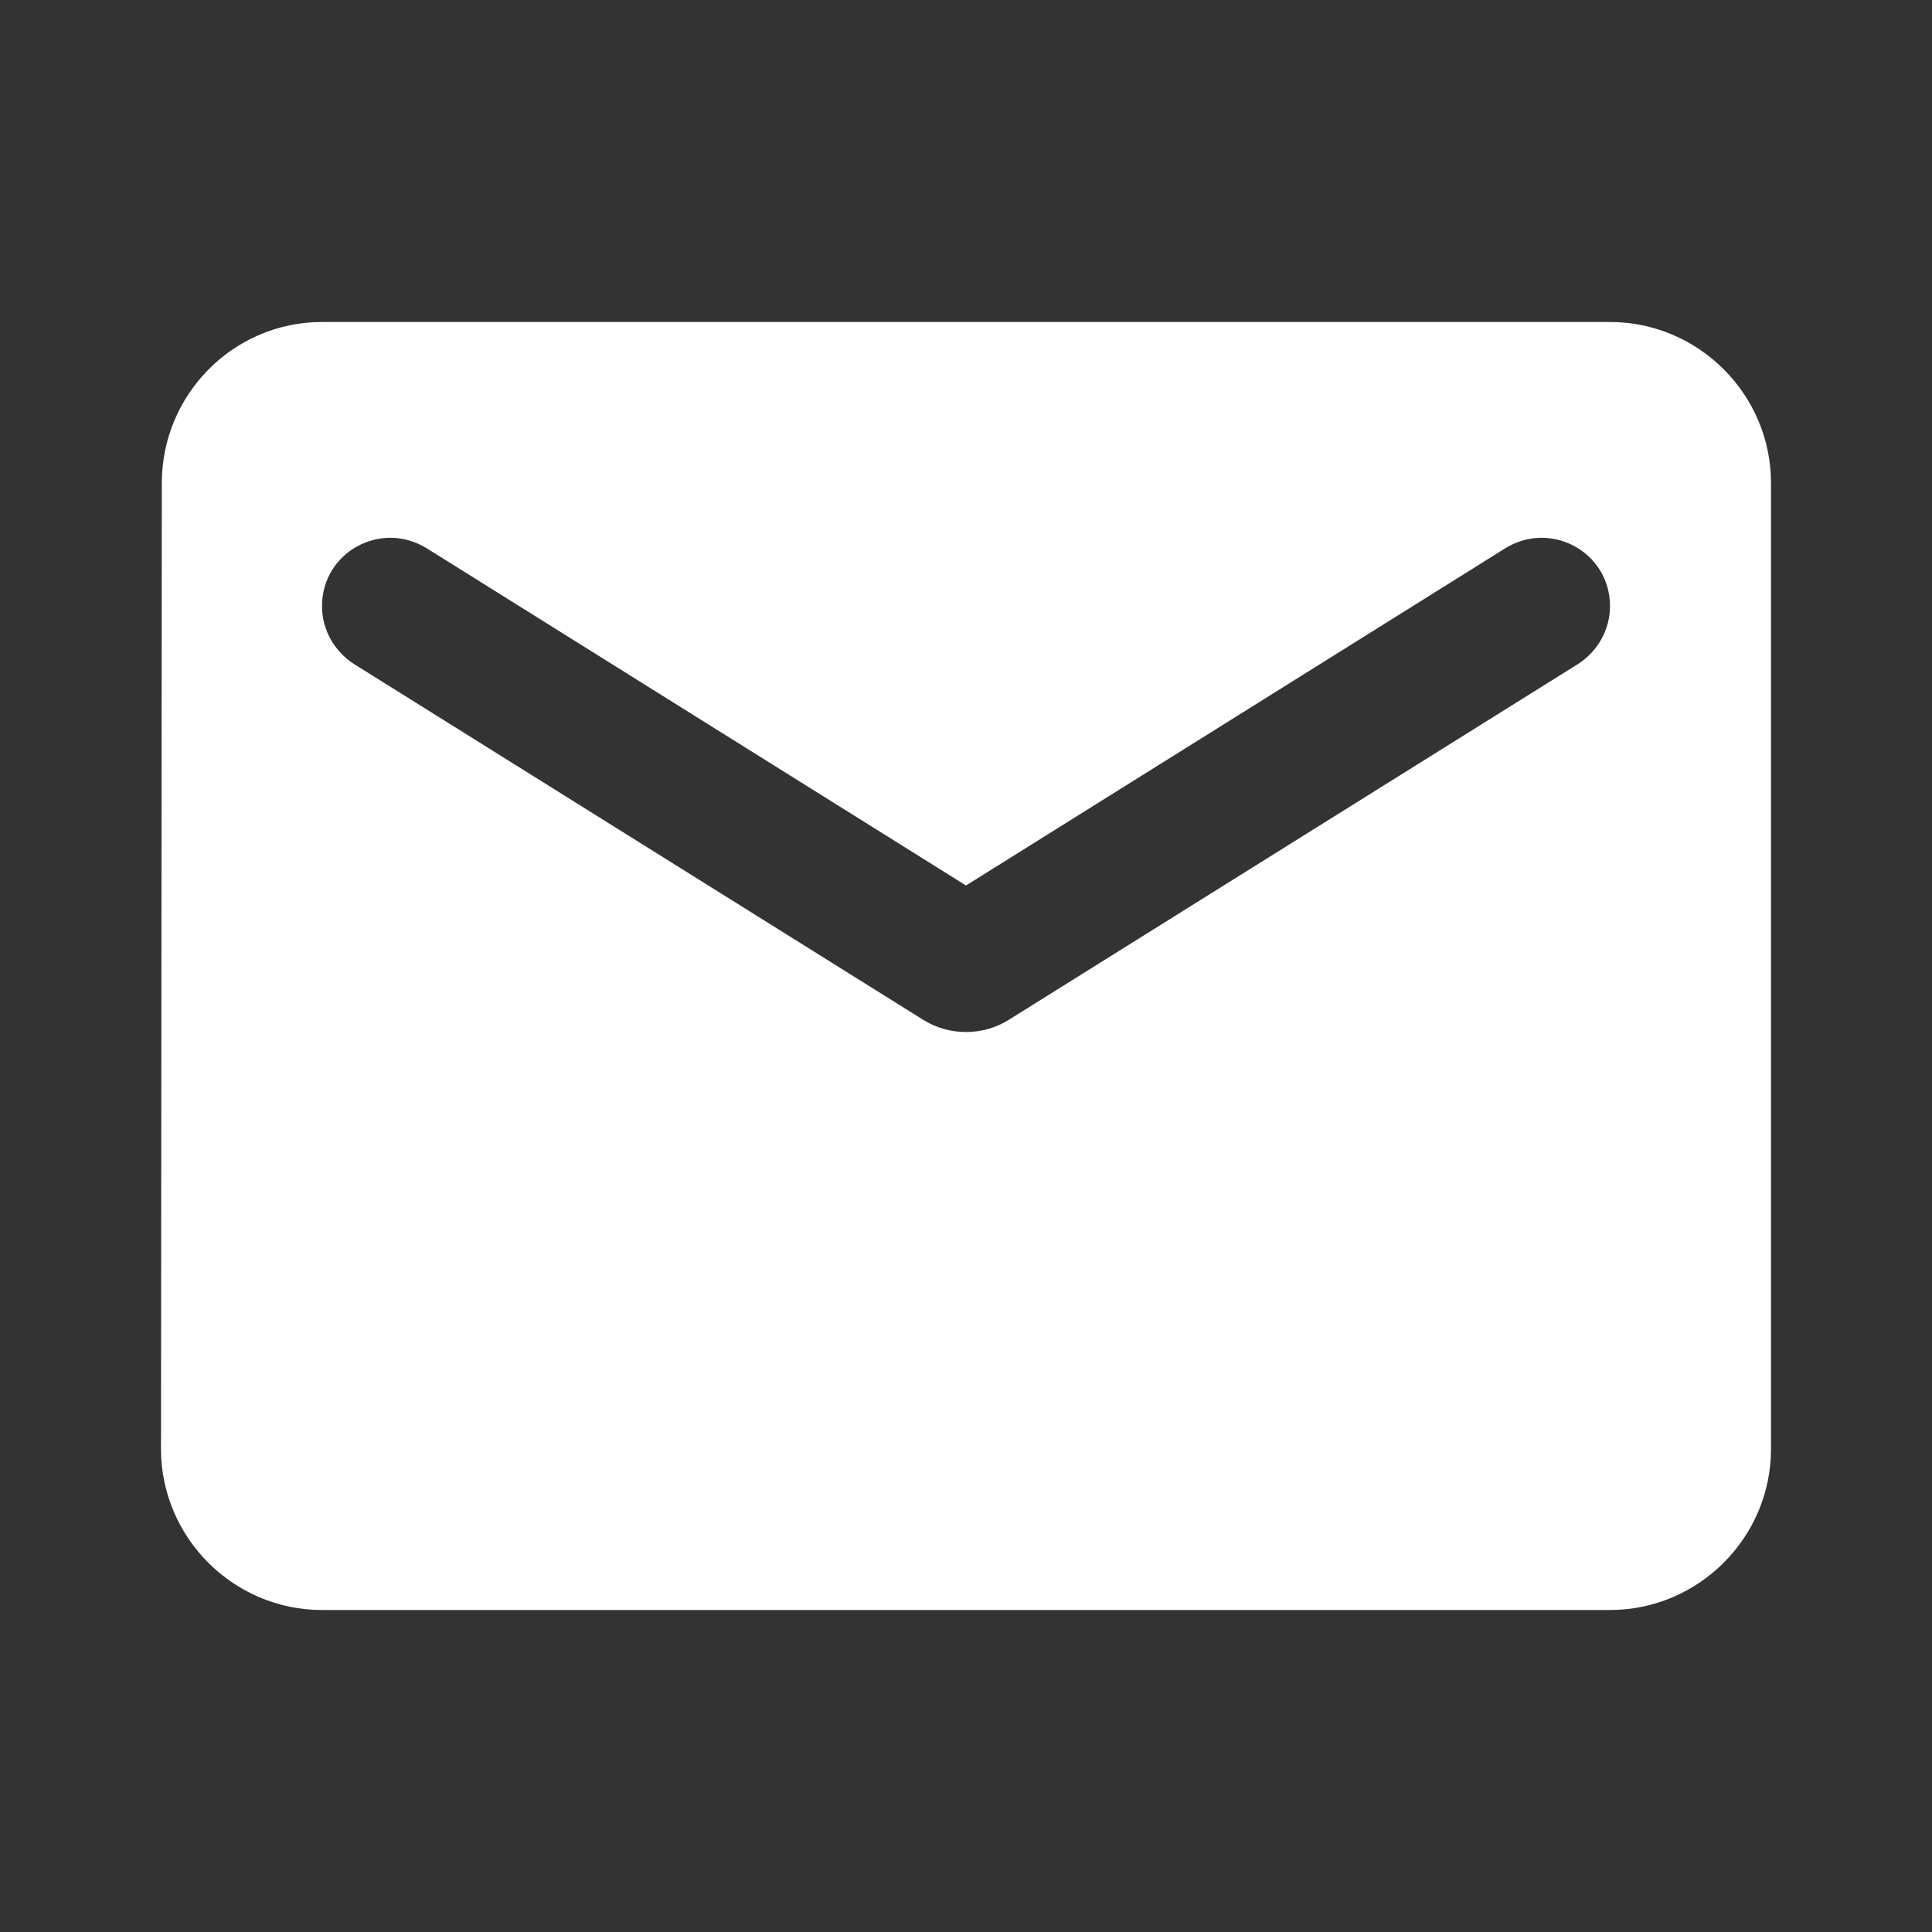<?xml version="1.0" encoding="UTF-8"?>
<svg xmlns="http://www.w3.org/2000/svg" width="42" height="42" viewBox="0 0 42 42" fill="none">
  <rect x="0" y="0" width="42" height="42" fill="#333333" stroke="none"/>
  <g clip-path="url(#clip0_2025_441)">
    <path d="M35 7H7C5.075 7 3.518 8.575 3.518 10.5L3.5 31.5C3.5 33.425 5.075 35 7 35H35C36.925 35 38.5 33.425 38.5 31.5V10.5C38.5 8.575 36.925 7 35 7ZM34.3 14.438L21.927 22.172C21.367 22.523 20.633 22.523 20.073 22.172L7.7 14.438C7.263 14.158 7 13.685 7 13.178C7 12.005 8.277 11.305 9.275 11.918L21 19.25L32.725 11.918C33.722 11.305 35 12.005 35 13.178C35 13.685 34.737 14.158 34.3 14.438Z" fill="white"></path>
  </g>
  <defs>
    <clipPath id="clip0_2025_441">
      <rect width="42" height="42" fill="white"></rect>
    </clipPath>
  </defs>
</svg>
